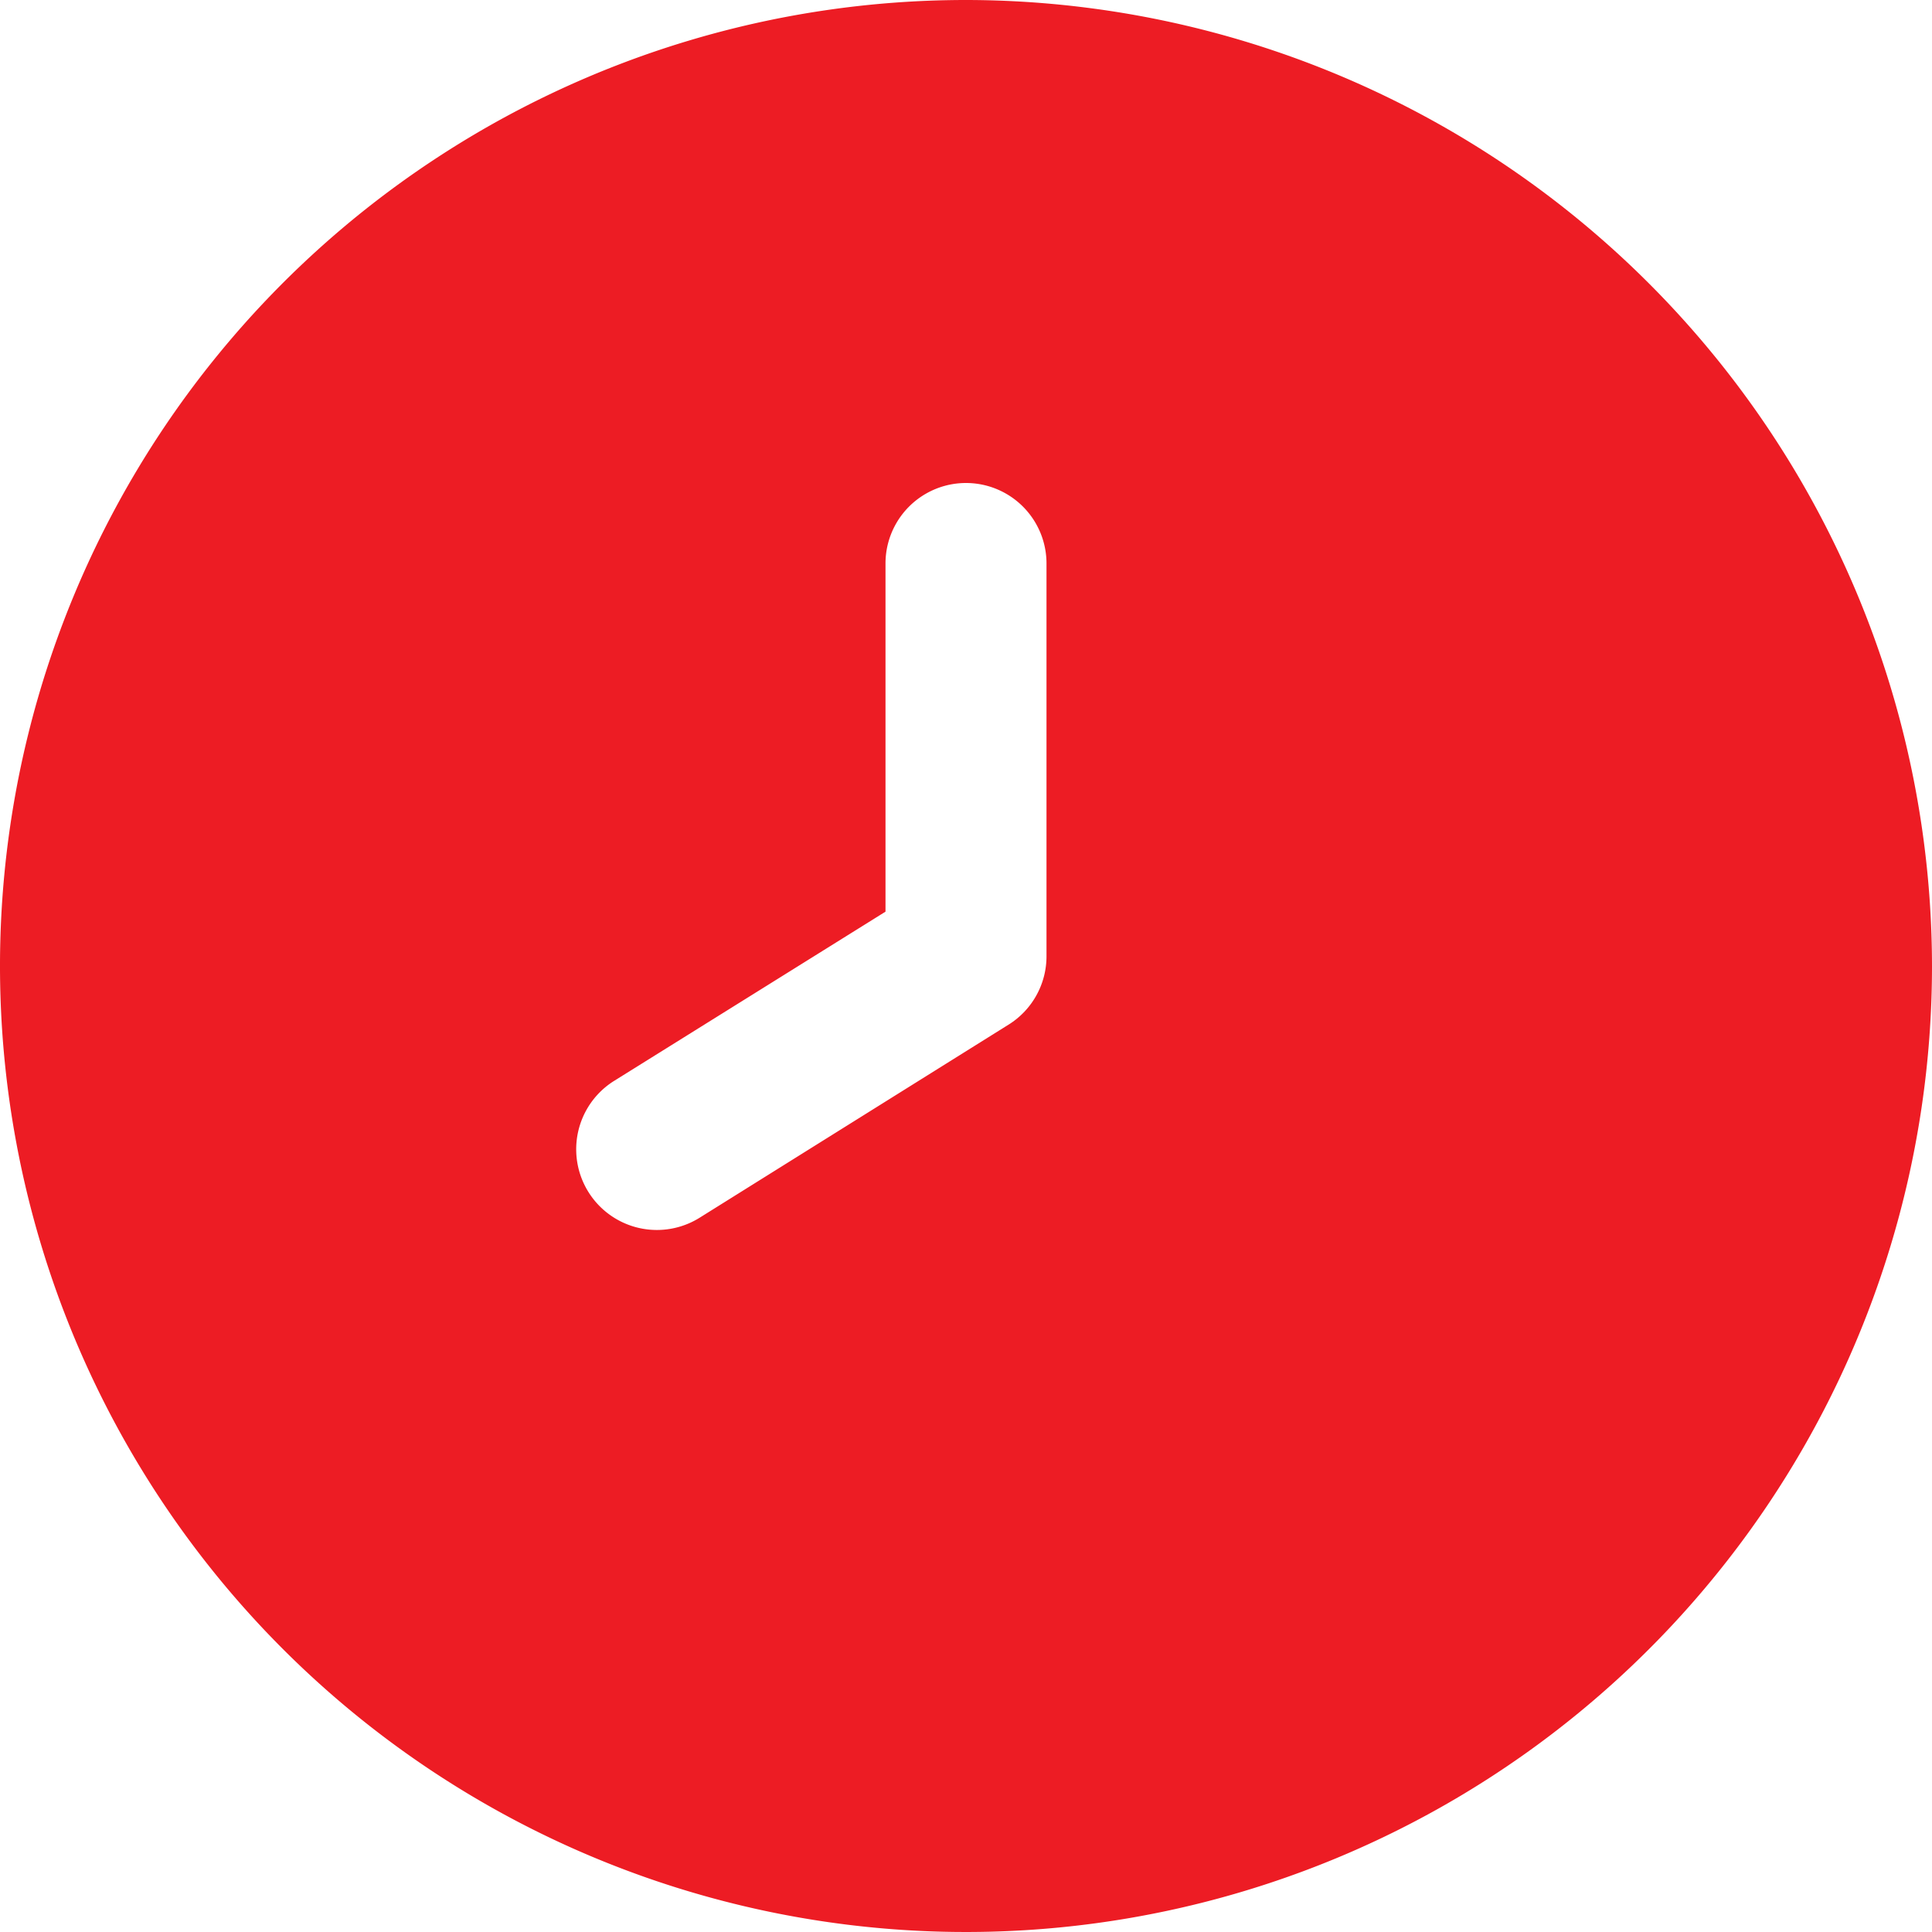 <?xml version="1.0" encoding="UTF-8"?> <svg xmlns="http://www.w3.org/2000/svg" xmlns:xlink="http://www.w3.org/1999/xlink" width="512" height="512" x="0" y="0" viewBox="0 0 24 24" style="enable-background:new 0 0 512 512" xml:space="preserve"> <g> <path d="M12 0a12 12 0 1 0 12 12A12.013 12.013 0 0 0 12 0Zm1 11.879a1 1 0 0 1-.469.848l-3.84 2.4a1 1 0 1 1-1.062-1.7L11 11.325V7a1 1 0 0 1 2 0Z" fill="#ed1c24" opacity="1" data-original="#000000"></path> </g> </svg> 